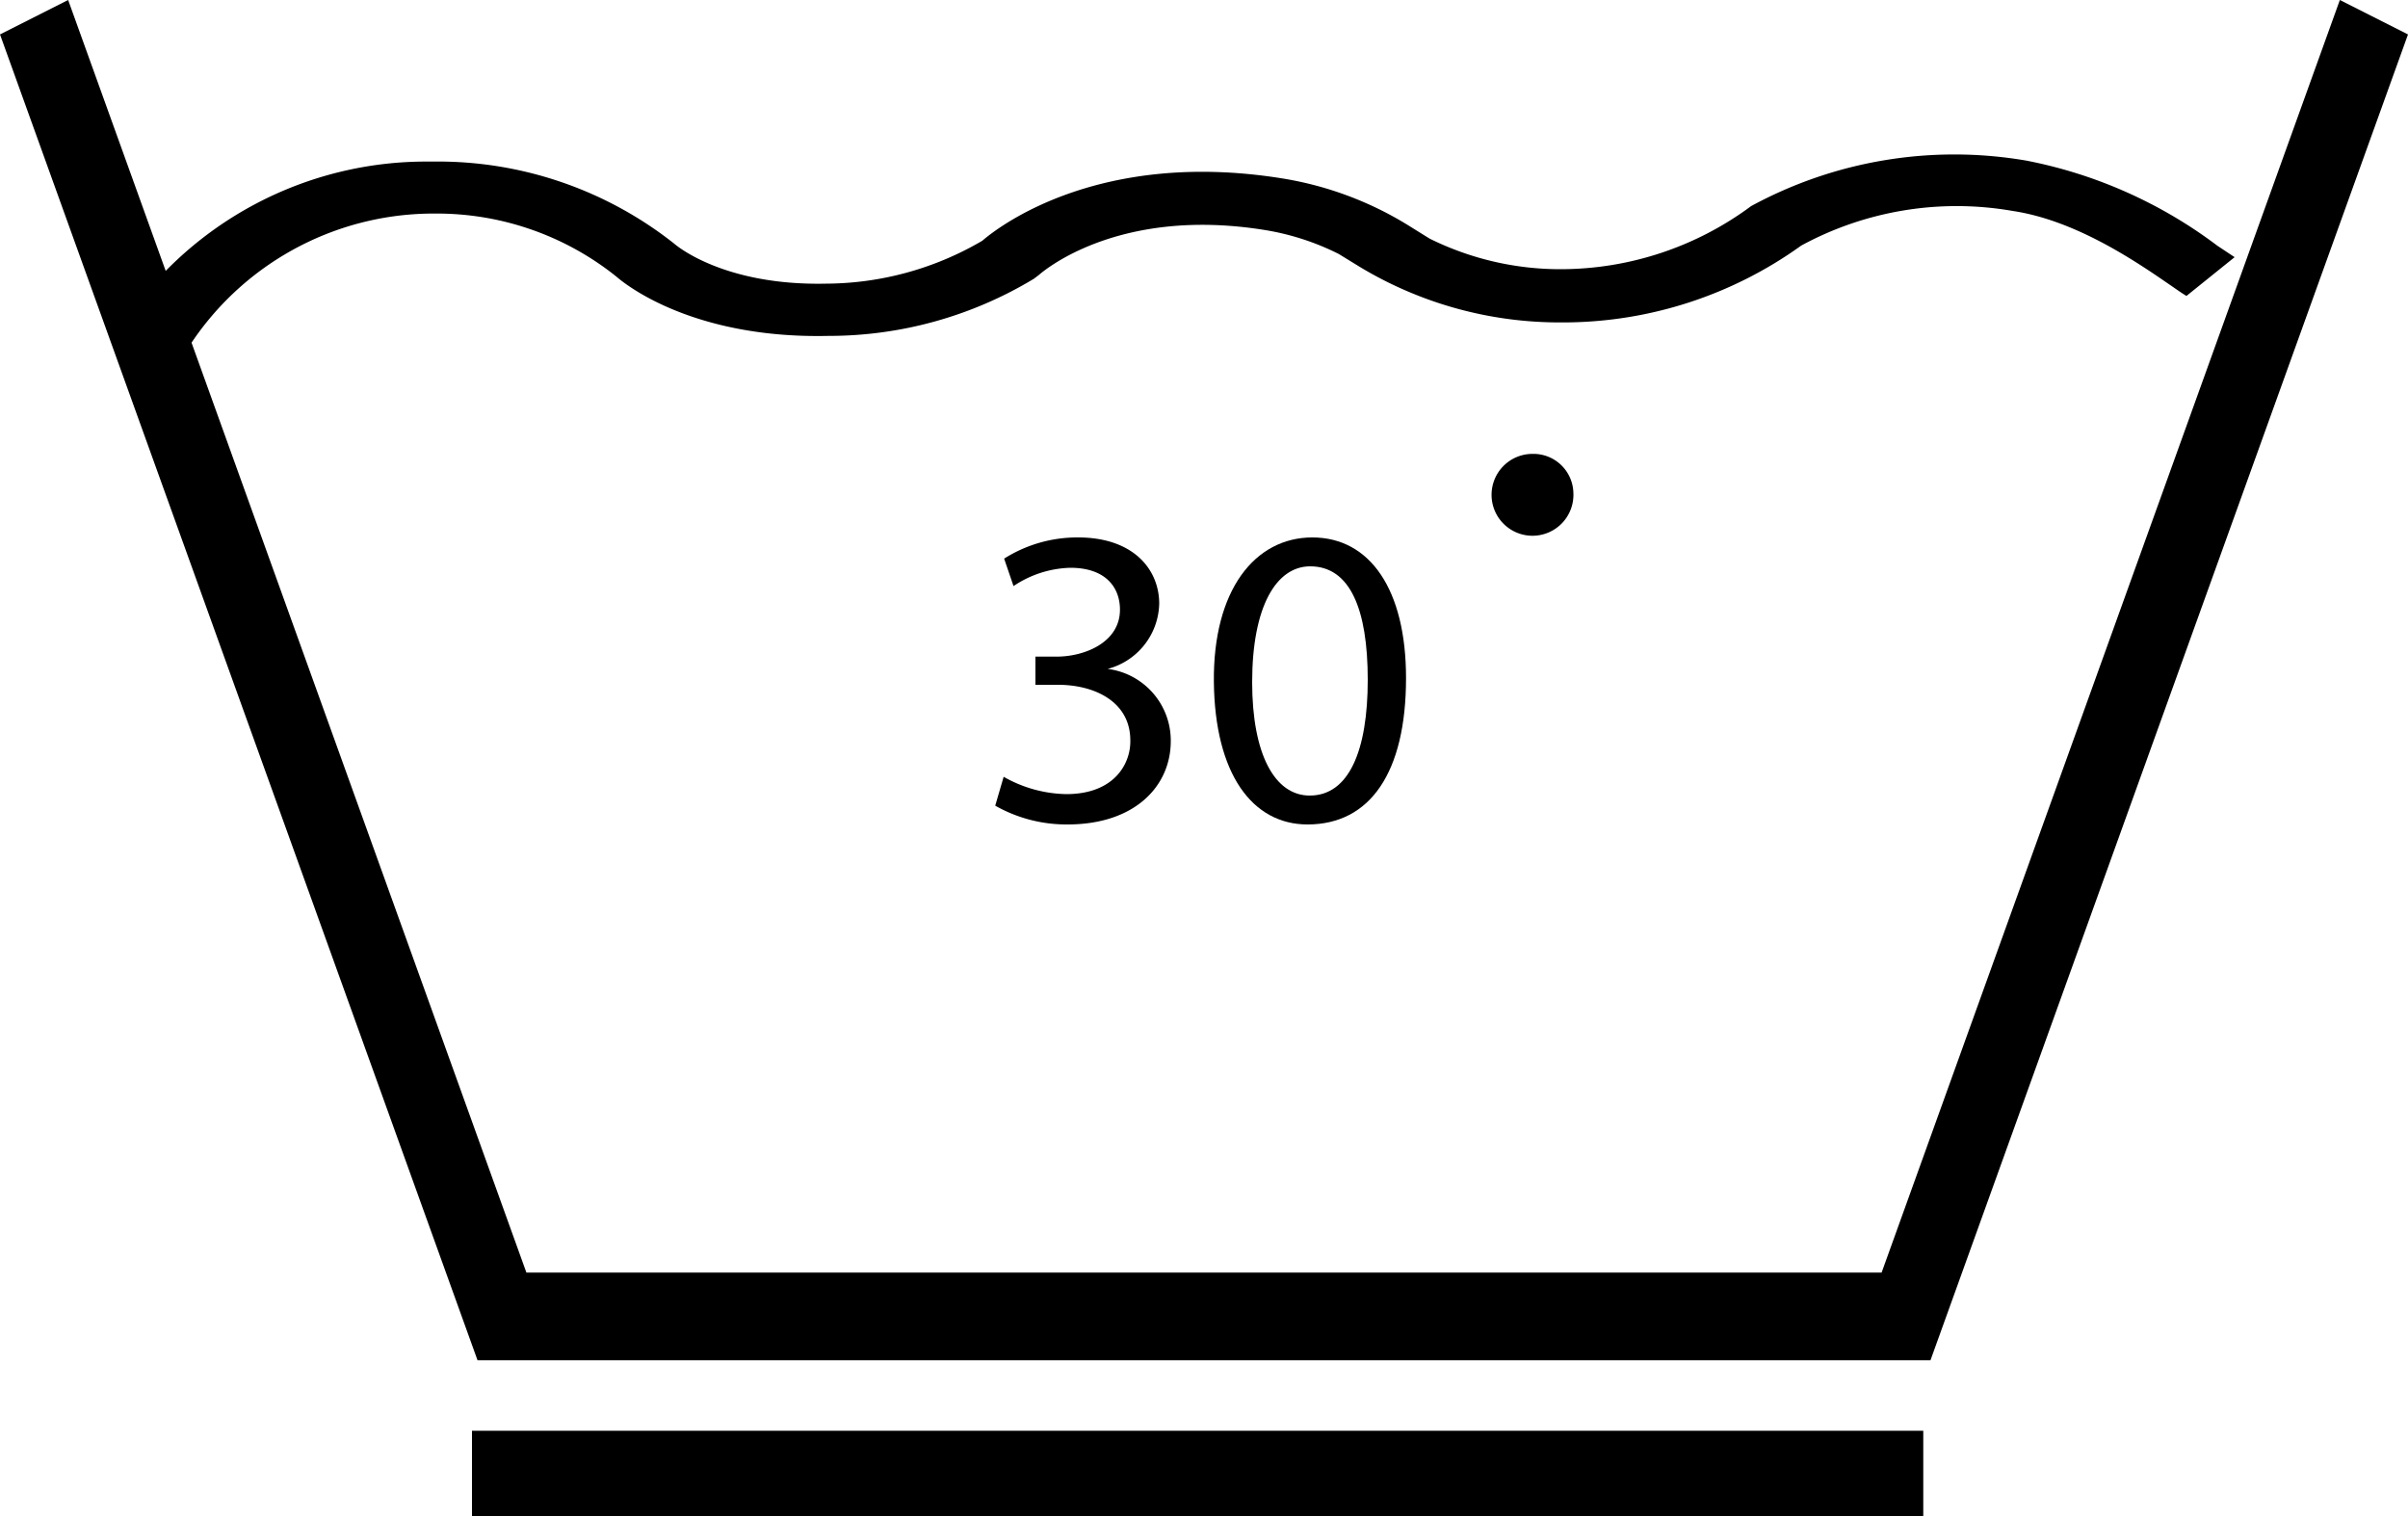 <svg xmlns="http://www.w3.org/2000/svg" viewBox="0 0 100 62.96"><g id="Lager_2" data-name="Lager 2"><g id="Lager_1-2" data-name="Lager 1"><path d="M41.68,32.26a5.43,5.43,0,0,0,2.6.72c2,0,2.68-1.27,2.66-2.23,0-1.62-1.5-2.31-3-2.31H43V27.27h.88c1.16,0,2.63-.59,2.63-1.95,0-.93-.6-1.74-2.06-1.74a4.43,4.43,0,0,0-2.36.76L41.7,23.2a5.68,5.68,0,0,1,3.07-.88c2.32,0,3.37,1.35,3.37,2.75A2.87,2.87,0,0,1,46,27.78v0a3,3,0,0,1,2.62,3c0,1.85-1.47,3.46-4.29,3.46a6,6,0,0,1-3-.78Z"/><path d="M58.39,28.16c0,3.92-1.49,6.08-4.09,6.08-2.3,0-3.85-2.11-3.89-5.92s1.7-6,4.09-6S58.39,24.48,58.39,28.16ZM52,28.33c0,3,.94,4.71,2.39,4.71,1.63,0,2.41-1.87,2.41-4.81s-.74-4.71-2.39-4.71C53,23.52,52,25.19,52,28.33Z"/><path d="M65.34,20.47a1.7,1.7,0,1,1-1.7-1.62A1.66,1.66,0,0,1,65.34,20.47Z"/><path d="M7.83,14.42,5.06,13.5A15.16,15.16,0,0,1,17.81,6.71H18a15.82,15.82,0,0,1,10,3.41c.1.09,2.07,1.75,6.3,1.66A12.91,12.91,0,0,0,40.79,10c.72-.62,4.87-3.79,12.4-2.6a14.26,14.26,0,0,1,5.36,2l.82.51a12.23,12.23,0,0,0,5.47,1.27,13.29,13.29,0,0,0,7.88-2.62A17.68,17.68,0,0,1,84.15,6.67a19.27,19.27,0,0,1,7.94,3.54l.71.47-2,1.61c-.22-.13-.48-.32-.79-.53-1.45-1-3.88-2.62-6.43-3a13.53,13.53,0,0,0-8.78,1.44A16.94,16.94,0,0,1,65,13.39H64.8a16.06,16.06,0,0,1-8.32-2.3l-.88-.54a10.58,10.58,0,0,0-3.09-1c-6.23-1-9.34,1.85-9.38,1.88l-.2.15a16.47,16.47,0,0,1-8.53,2.37c-5.88.13-8.67-2.35-8.8-2.46A11.92,11.92,0,0,0,18,8.87h-.16A12.11,12.11,0,0,0,7.83,14.42Z"/><polygon points="80.17 56.49 19.83 56.49 0 1.43 2.83 0 21.86 52.85 78.14 52.85 97.17 0 100 1.43 80.17 56.49"/><line x1="19.6" y1="60.93" x2="79.87" y2="60.93"/><rect x="19.6" y="59.42" width="60.27" height="3.54"/></g></g></svg>